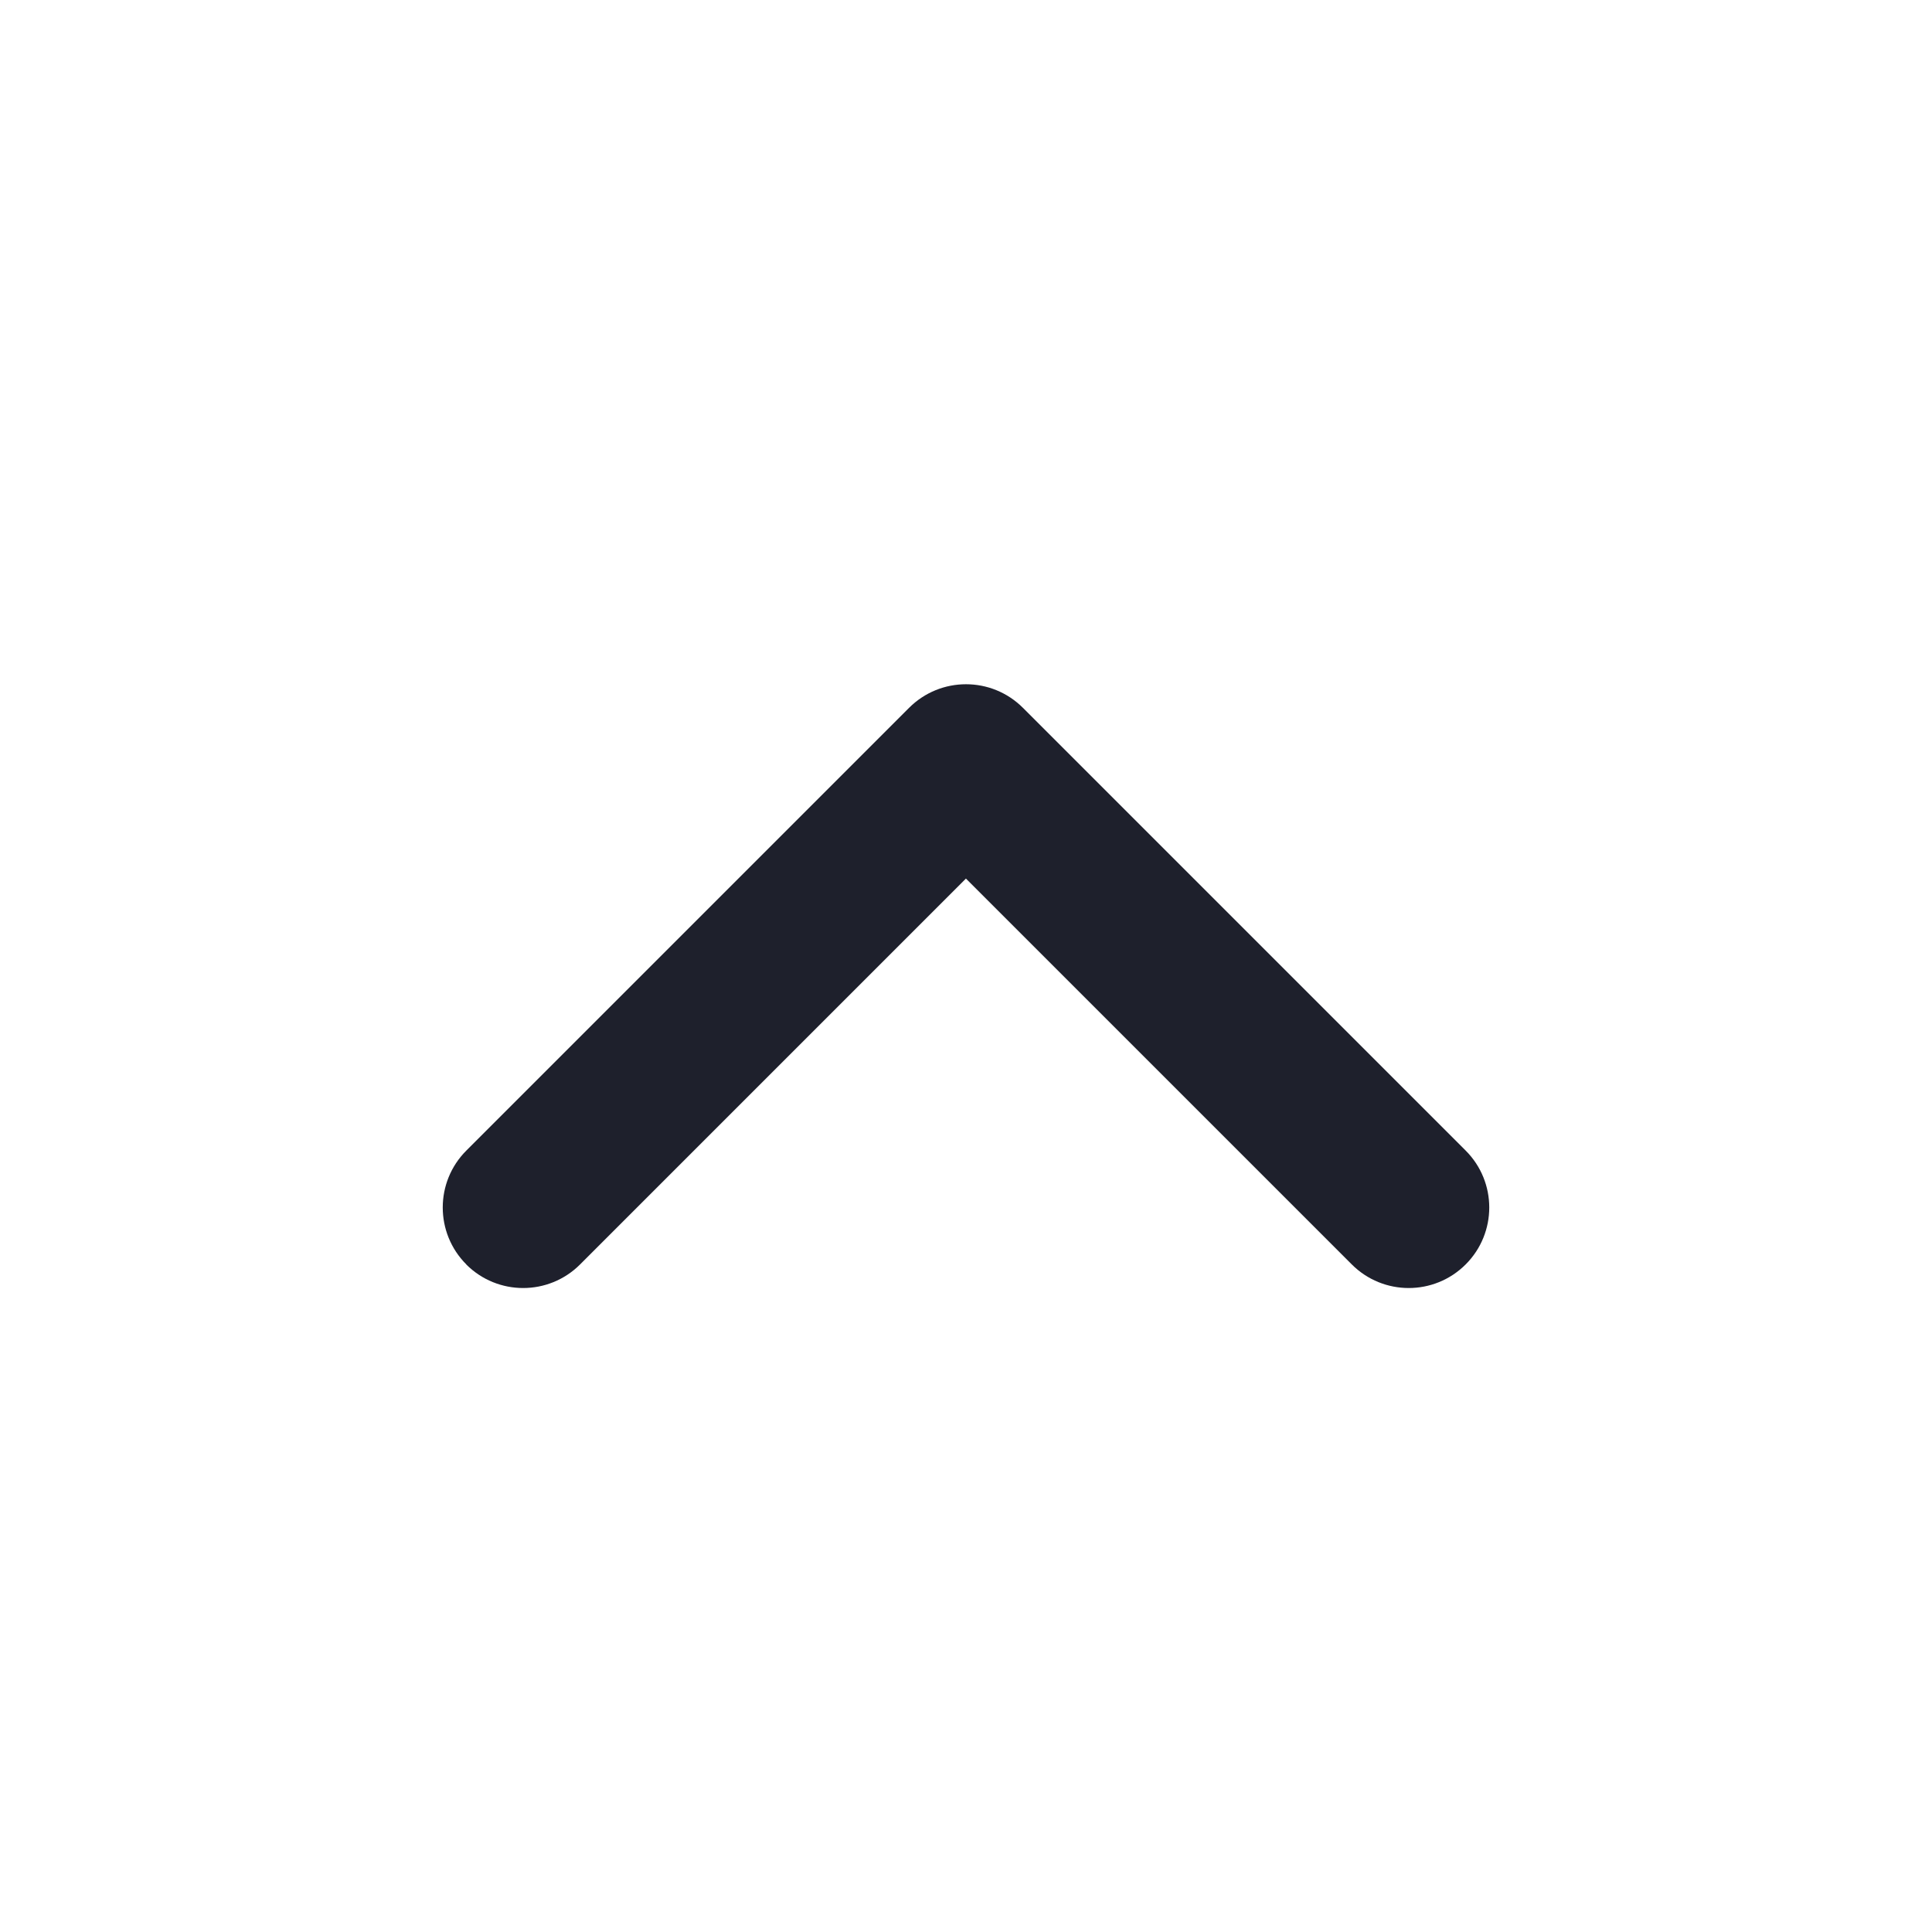 <?xml version="1.0" encoding="UTF-8" standalone="no"?>
<svg
   width="32"
   height="32"
   viewBox="0 0 32 32"
   fill="none"
   version="1.1"
   id="svg4"
   xmlns="http://www.w3.org/2000/svg"
   xmlns:svg="http://www.w3.org/2000/svg">
  <defs
     id="defs8" />
  <path
     fill-rule="evenodd"
     clip-rule="evenodd"
     d="m 7.724,20.943 c -0.521,-0.521 -0.521,-1.365 0,-1.886 l 7.333,-7.333 c 0.521,-0.521 1.365,-0.521 1.886,0 l 7.333,7.333 c 0.521,0.521 0.521,1.365 0,1.886 -0.521,0.521 -1.365,0.521 -1.886,0 l -6.391,-6.391 -6.391,6.391 c -0.521,0.521 -1.365,0.521 -1.886,0 z"
     fill="#1e202c"
     id="path2" />
</svg>
